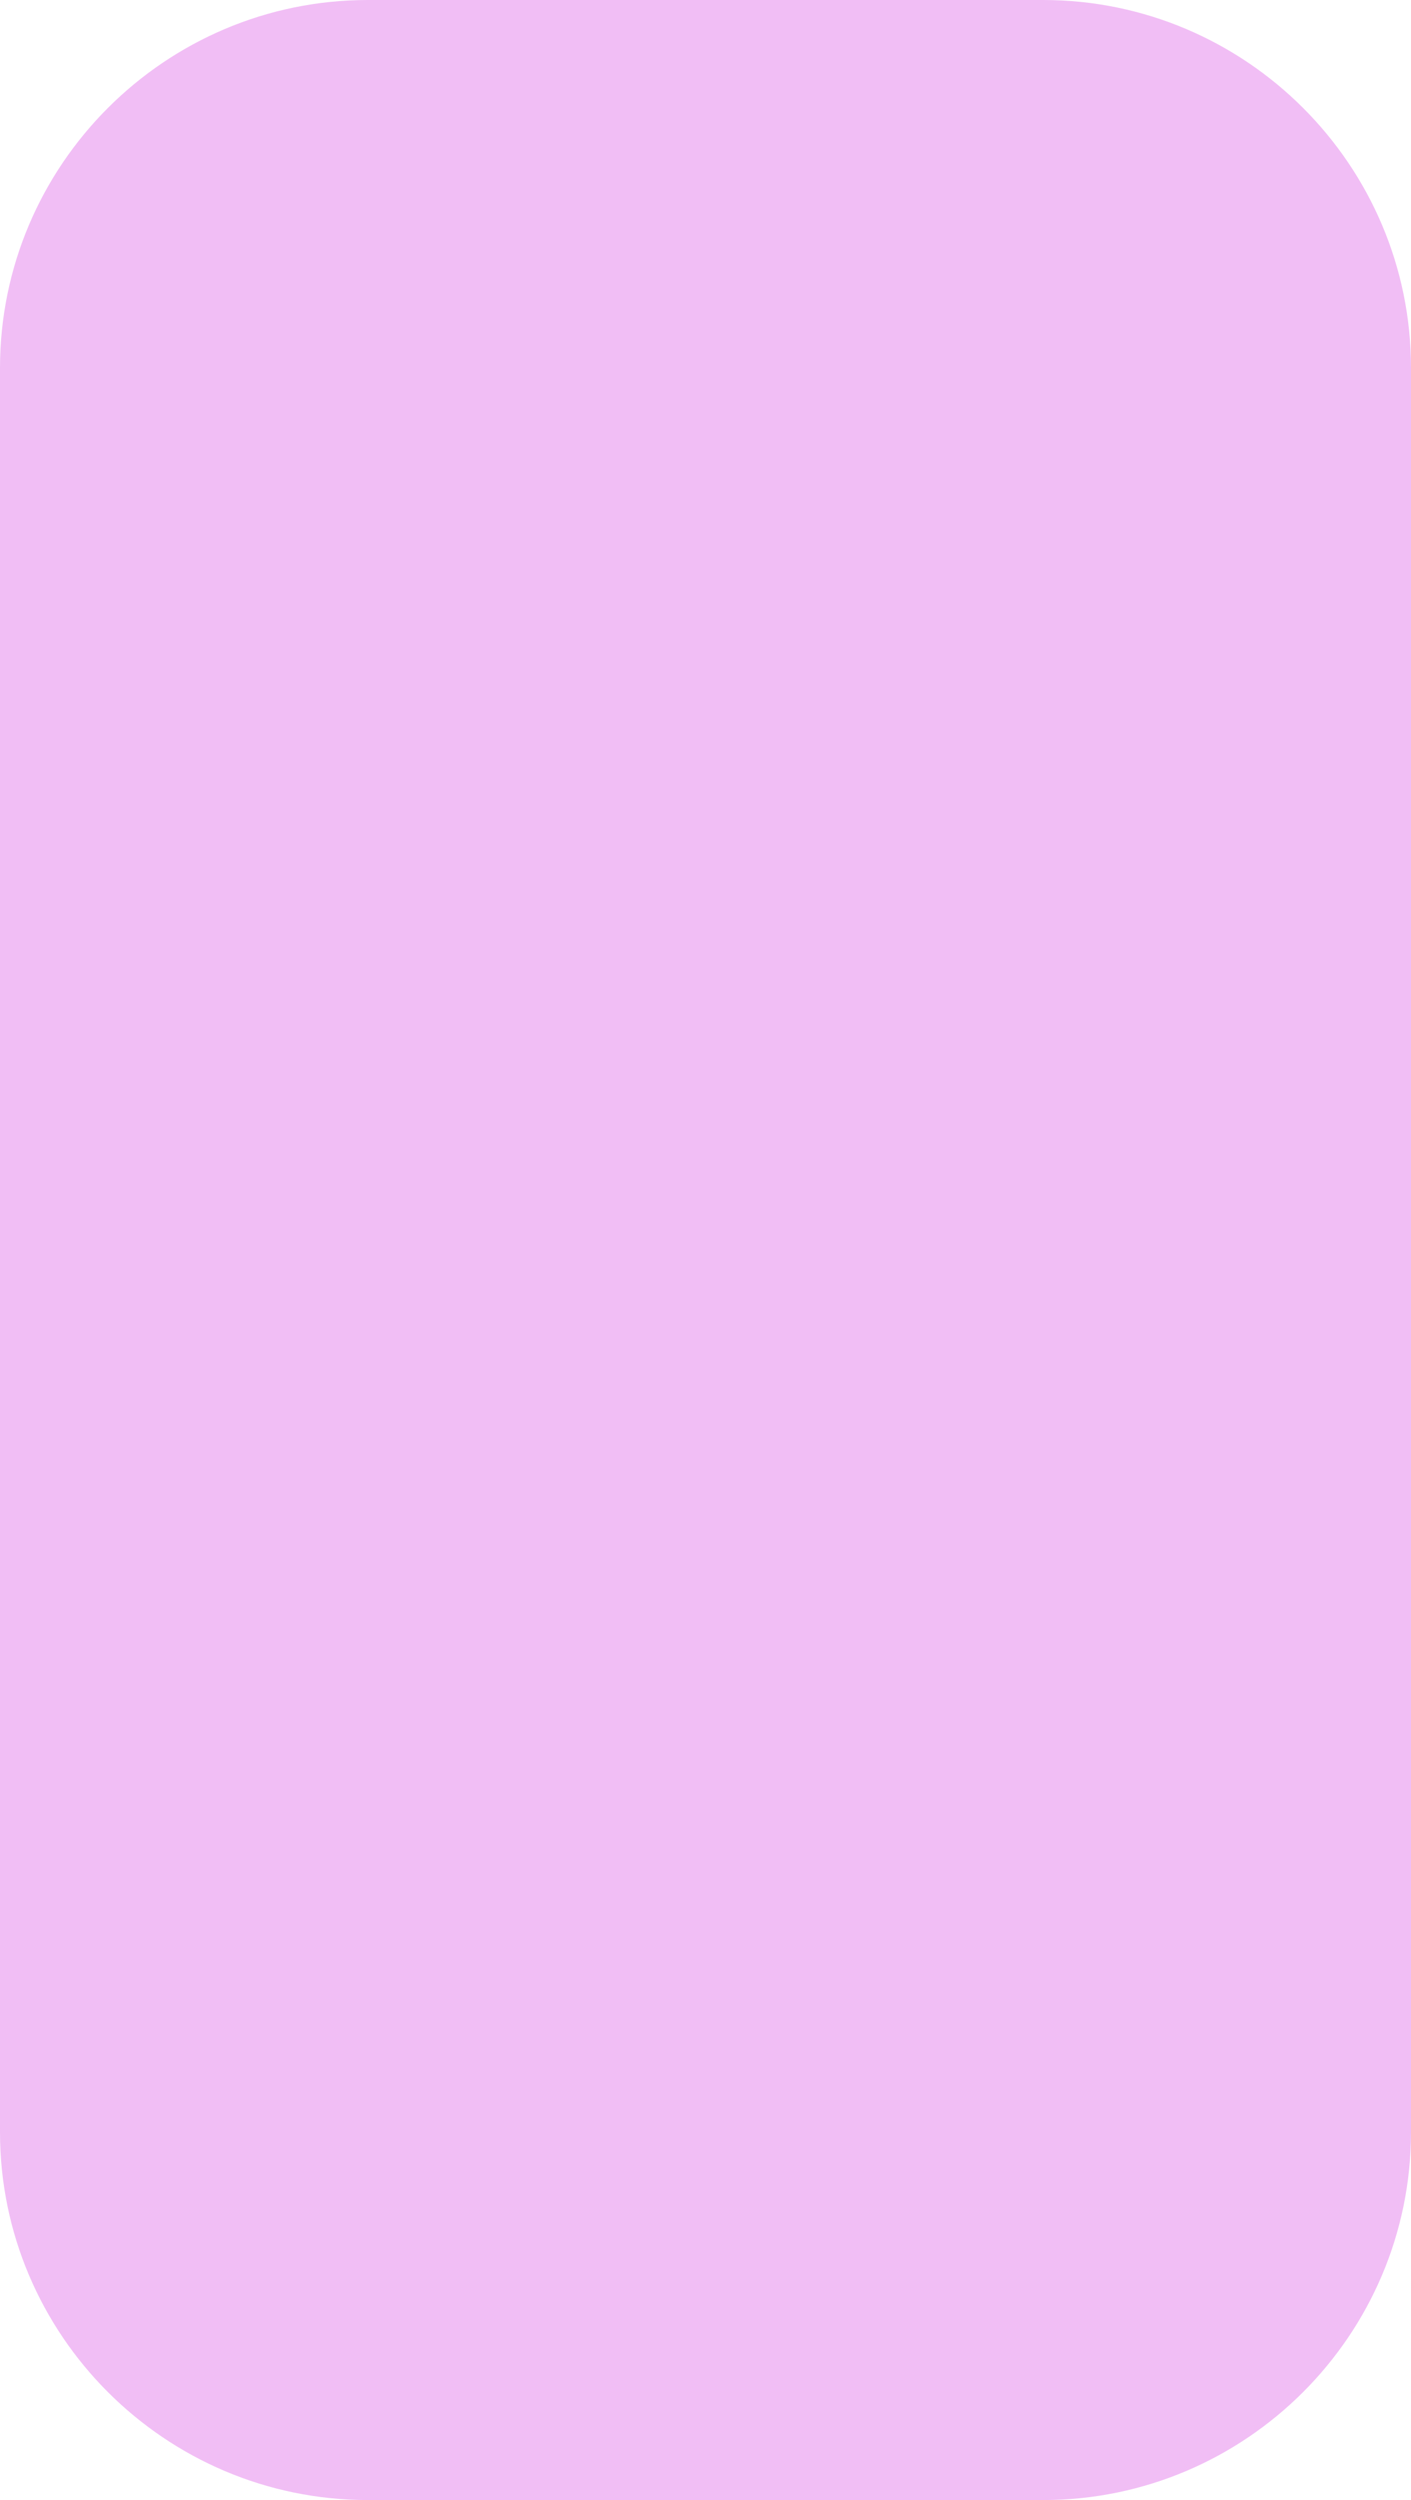 <?xml version="1.0" encoding="UTF-8" standalone="no"?><svg xmlns="http://www.w3.org/2000/svg" xmlns:xlink="http://www.w3.org/1999/xlink" fill="#000000" height="464.7" preserveAspectRatio="xMidYMid meet" version="1" viewBox="0.0 0.0 262.3 464.7" width="262.3" zoomAndPan="magnify"><g id="change1_1"><path d="M193.9,463.7H68.4C31.2,463.7,1,433.5,1,396.3V68.4C1,31.2,31.2,1,68.4,1h125.5c37.2,0,67.4,30.2,67.4,67.4 v327.9C261.3,433.5,231.1,463.7,193.9,463.7z M193.9,463.7H68.4C31.2,463.7,1,433.5,1,396.3V68.4C1,31.2,31.2,1,68.4,1h125.5 c37.2,0,67.4,30.2,67.4,67.4v327.9C261.3,433.5,231.1,463.7,193.9,463.7z" fill="#f1bef5"/></g><g id="change2_1"><path d="M193.9,464.7H68.4C30.7,464.7,0,434,0,396.3V68.4C0,30.7,30.7,0,68.4,0h125.5c37.7,0,68.4,30.7,68.4,68.4 v327.9C262.3,434,231.6,464.7,193.9,464.7z M68.4,2C31.8,2,2,31.8,2,68.4v327.9c0,36.6,29.8,66.4,66.4,66.4h125.5 c36.6,0,66.4-29.8,66.4-66.4V68.4c0-36.6-29.8-66.4-66.4-66.4H68.4z" fill="#f1bef5"/></g></svg>